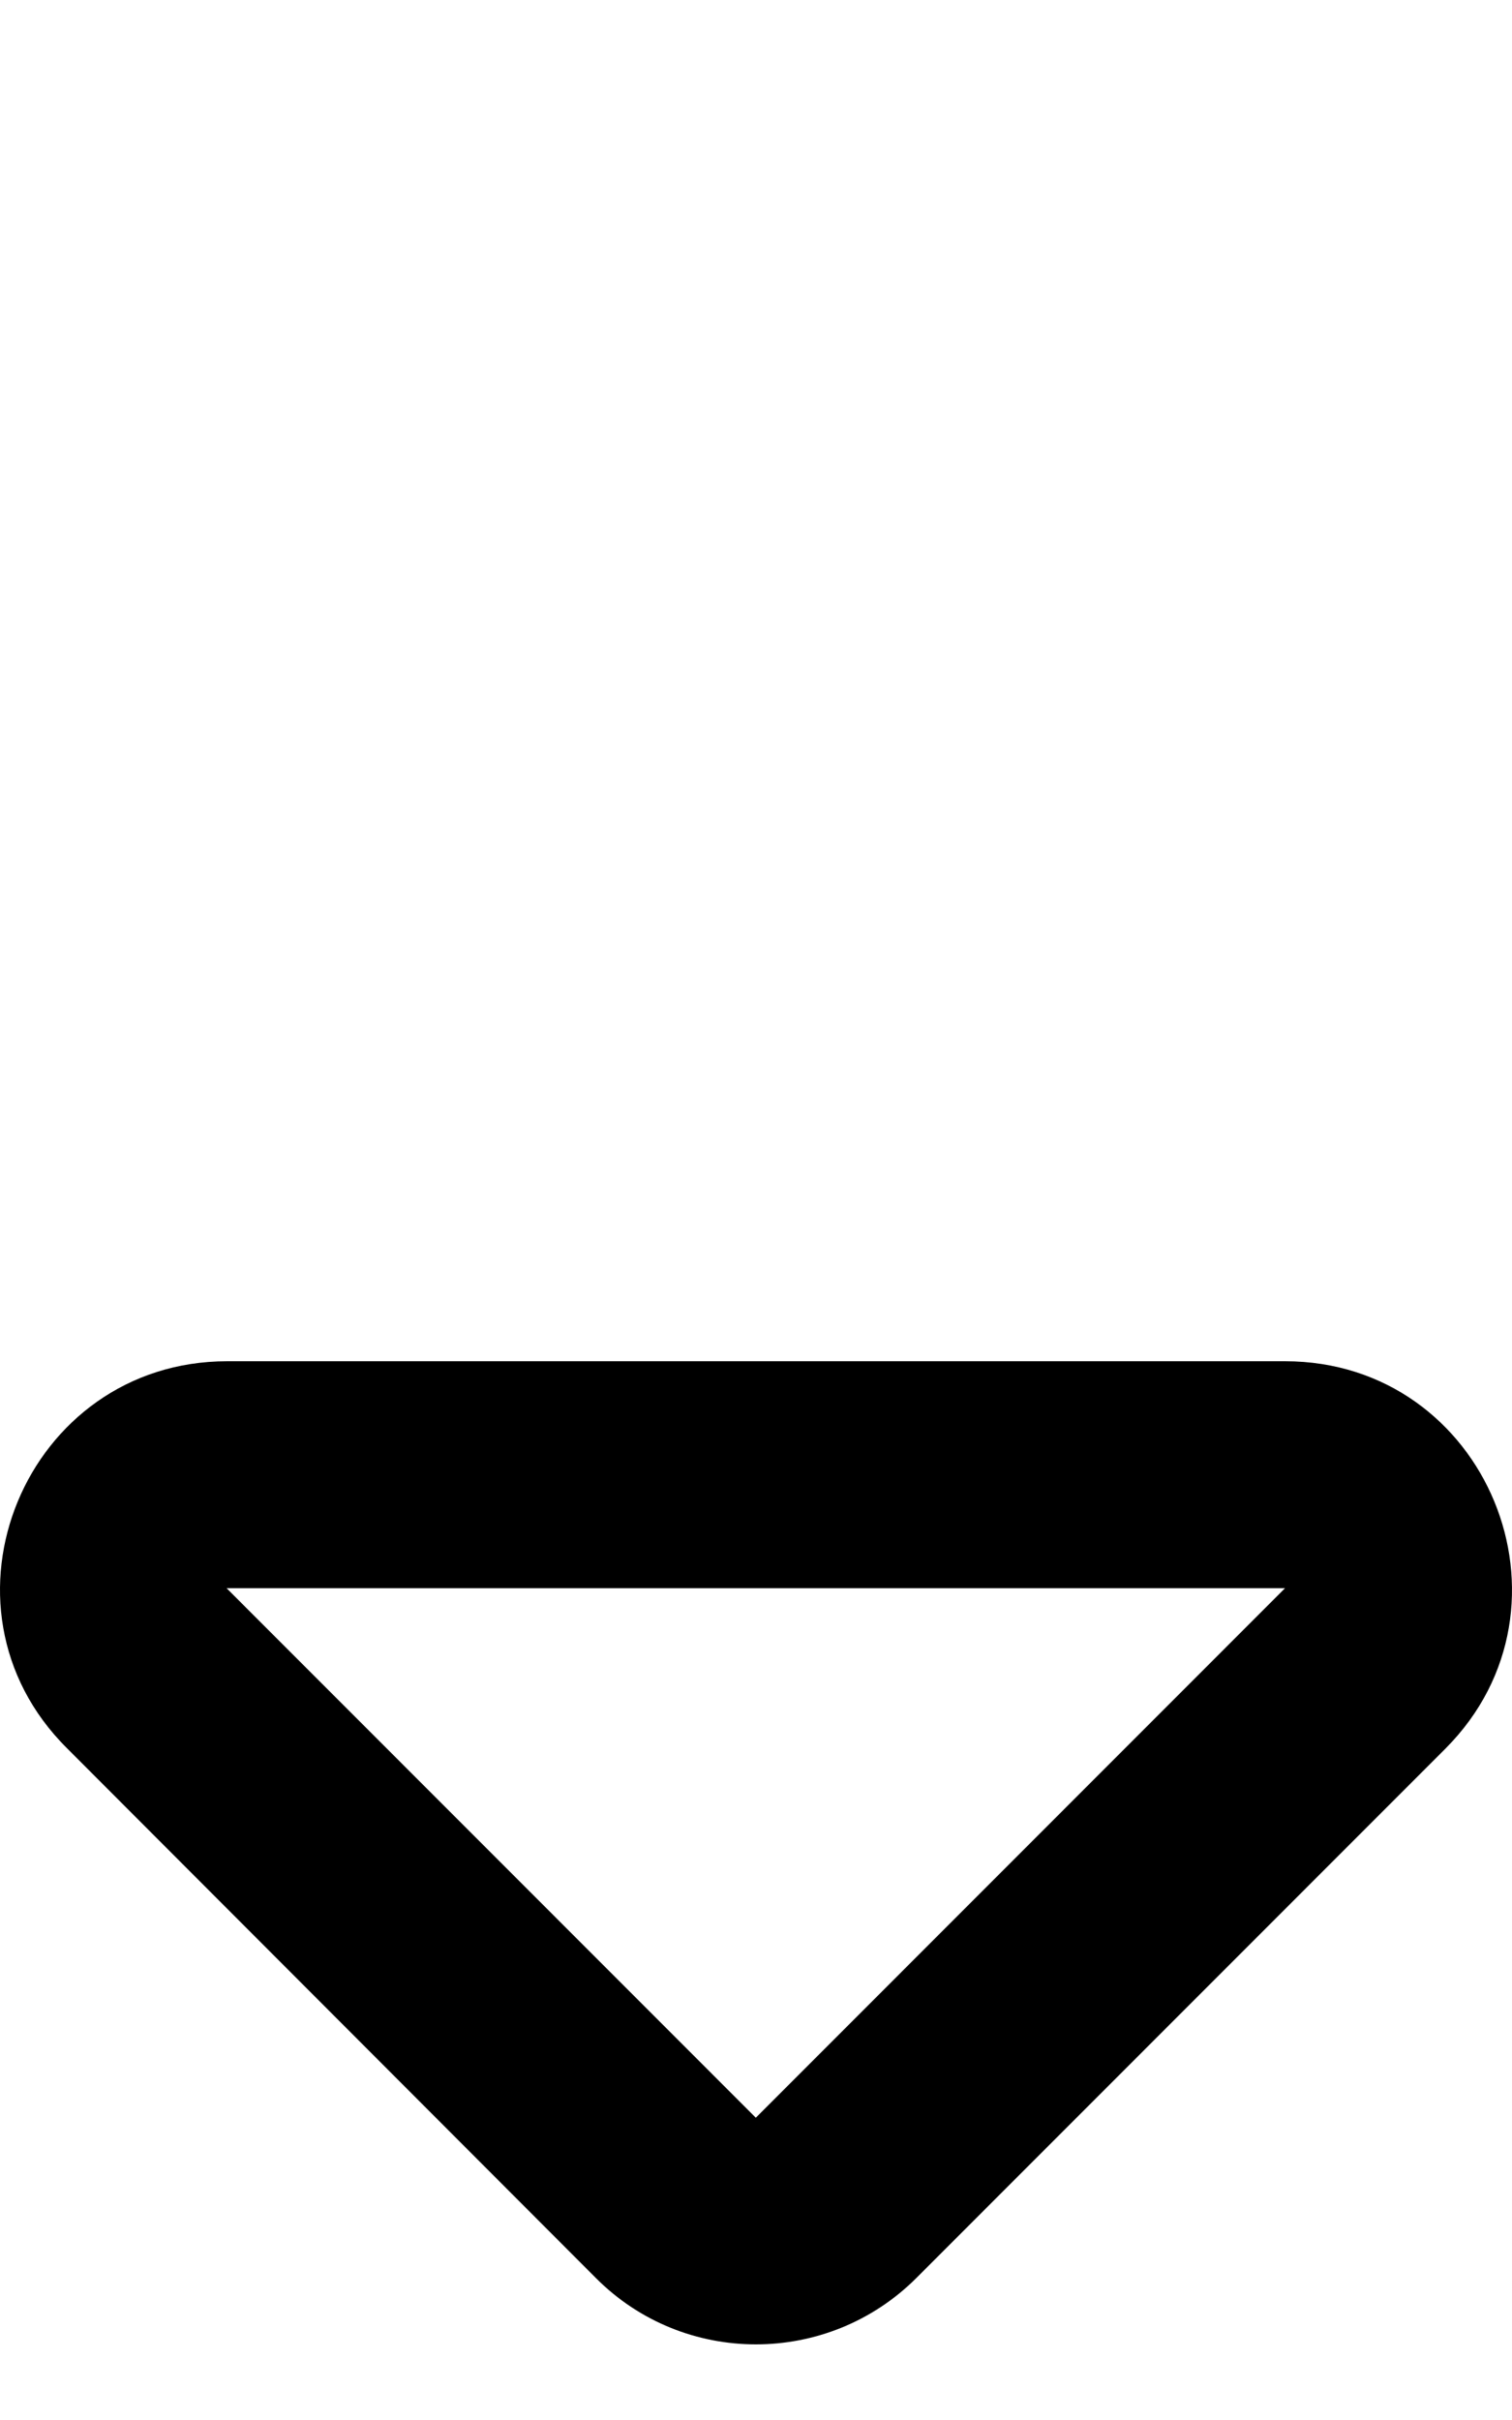 <svg xmlns="http://www.w3.org/2000/svg" viewBox="0 0 320 512"><!-- Font Awesome Pro 6.0.0-alpha2 by @fontawesome - https://fontawesome.com License - https://fontawesome.com/license (Commercial License) --><path d="M271.966 288H48.08C5.453 288 -16.173 339.766 14.203 369.9L126.084 481.933C144.71 500.689 175.211 500.689 193.962 481.933L305.967 369.9C335.969 339.766 314.718 288 271.966 288ZM159.96 448.048L47.955 336.014H271.966L159.96 448.048Z"/></svg>